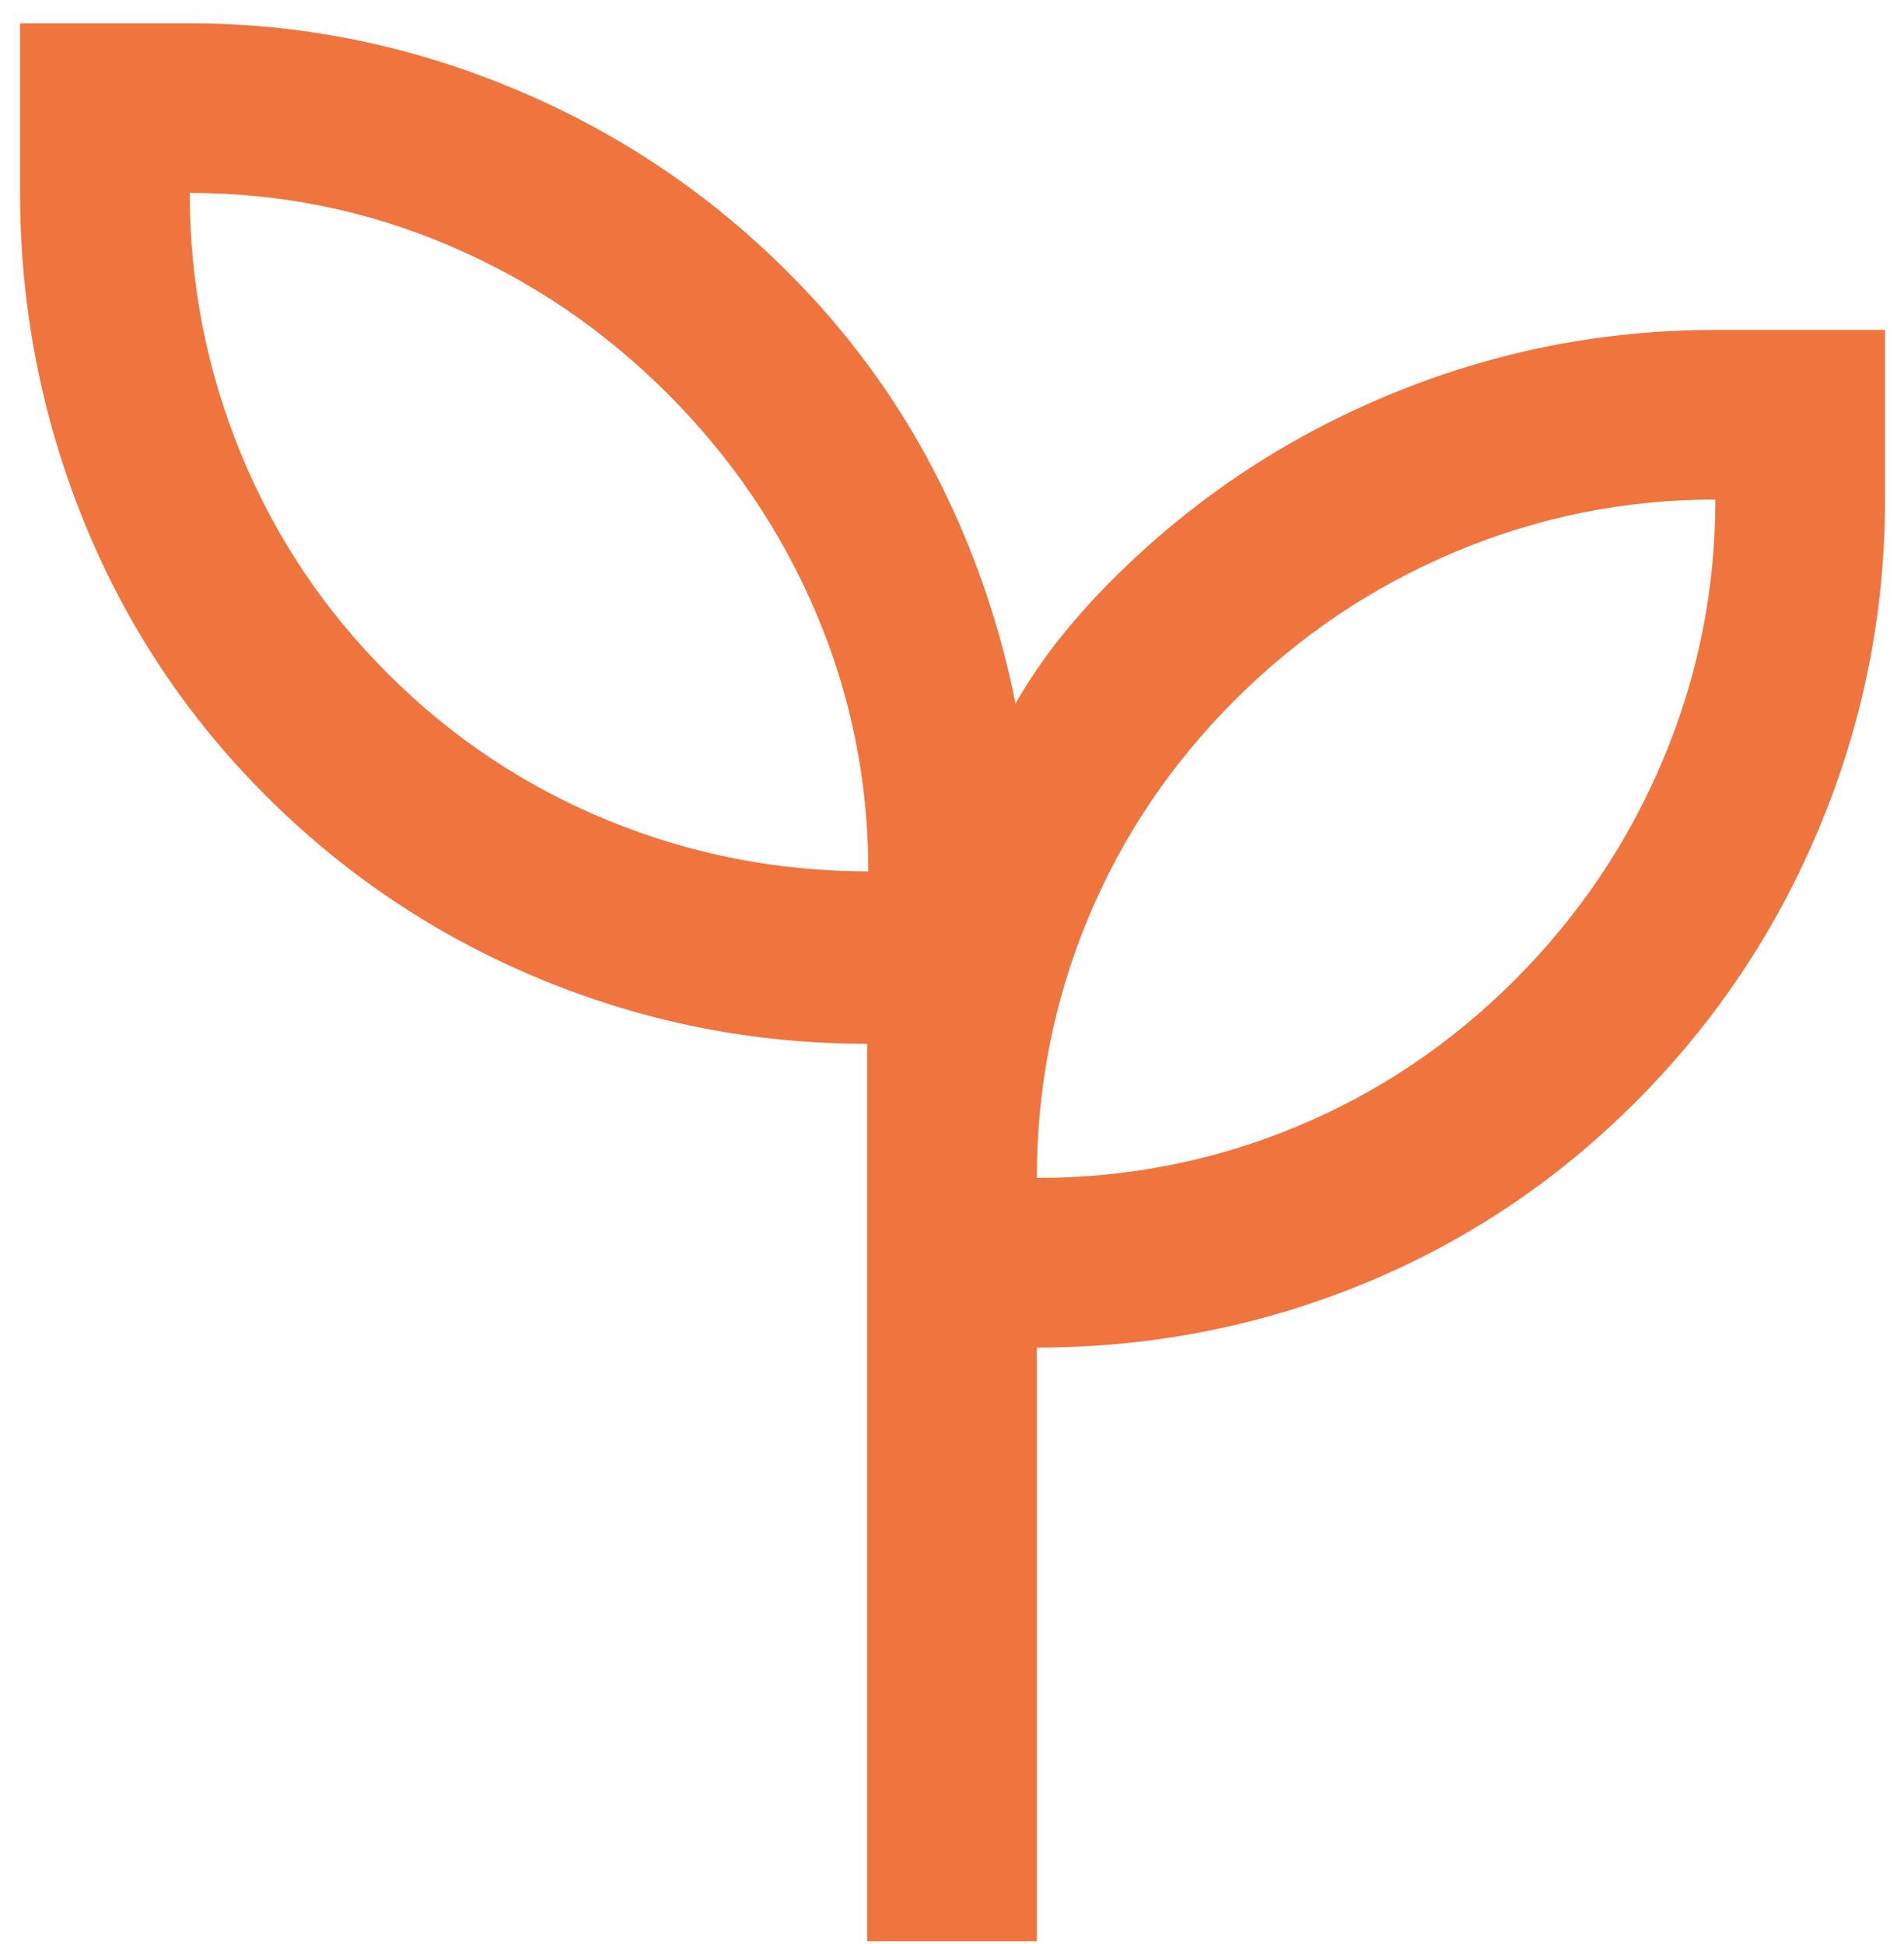 <svg xmlns="http://www.w3.org/2000/svg" fill="none" viewBox="0 0 47 48" height="48" width="47">
<path fill="#EF743D" d="M21.406 47.927V25.771C18.608 25.771 15.925 25.241 13.359 24.182C10.793 23.122 8.525 21.608 6.557 19.64C4.589 17.671 3.087 15.399 2.05 12.822C1.014 10.245 0.496 7.559 0.496 4.764V0.576H4.684C7.43 0.576 10.089 1.111 12.662 2.181C15.234 3.251 17.501 4.769 19.463 6.734C20.923 8.194 22.121 9.826 23.057 11.628C23.993 13.43 24.663 15.344 25.068 17.369C25.39 16.811 25.748 16.282 26.144 15.782C26.539 15.283 26.981 14.79 27.468 14.303C29.434 12.338 31.705 10.821 34.283 9.751C36.861 8.681 39.548 8.146 42.344 8.146H46.531V12.333C46.531 15.13 45.996 17.817 44.925 20.396C43.855 22.974 42.336 25.246 40.37 27.213C38.404 29.179 36.149 30.68 33.607 31.716C31.063 32.753 28.392 33.271 25.594 33.271V47.927H21.406ZM21.434 21.514C21.434 19.28 21.003 17.152 20.142 15.128C19.282 13.104 18.06 11.301 16.478 9.719C14.896 8.137 13.094 6.916 11.069 6.055C9.046 5.194 6.917 4.764 4.684 4.764C4.684 6.997 5.102 9.137 5.94 11.184C6.777 13.232 7.987 15.046 9.569 16.628C11.151 18.21 12.966 19.42 15.013 20.257C17.06 21.095 19.2 21.514 21.434 21.514ZM25.594 29.083C27.827 29.083 29.956 28.665 31.98 27.827C34.004 26.989 35.807 25.78 37.389 24.198C38.971 22.616 40.192 20.801 41.053 18.754C41.913 16.707 42.344 14.567 42.344 12.333C40.111 12.333 37.97 12.764 35.923 13.624C33.876 14.485 32.061 15.707 30.479 17.288C28.897 18.87 27.688 20.673 26.85 22.697C26.013 24.721 25.594 26.85 25.594 29.083Z"></path>
</svg>

